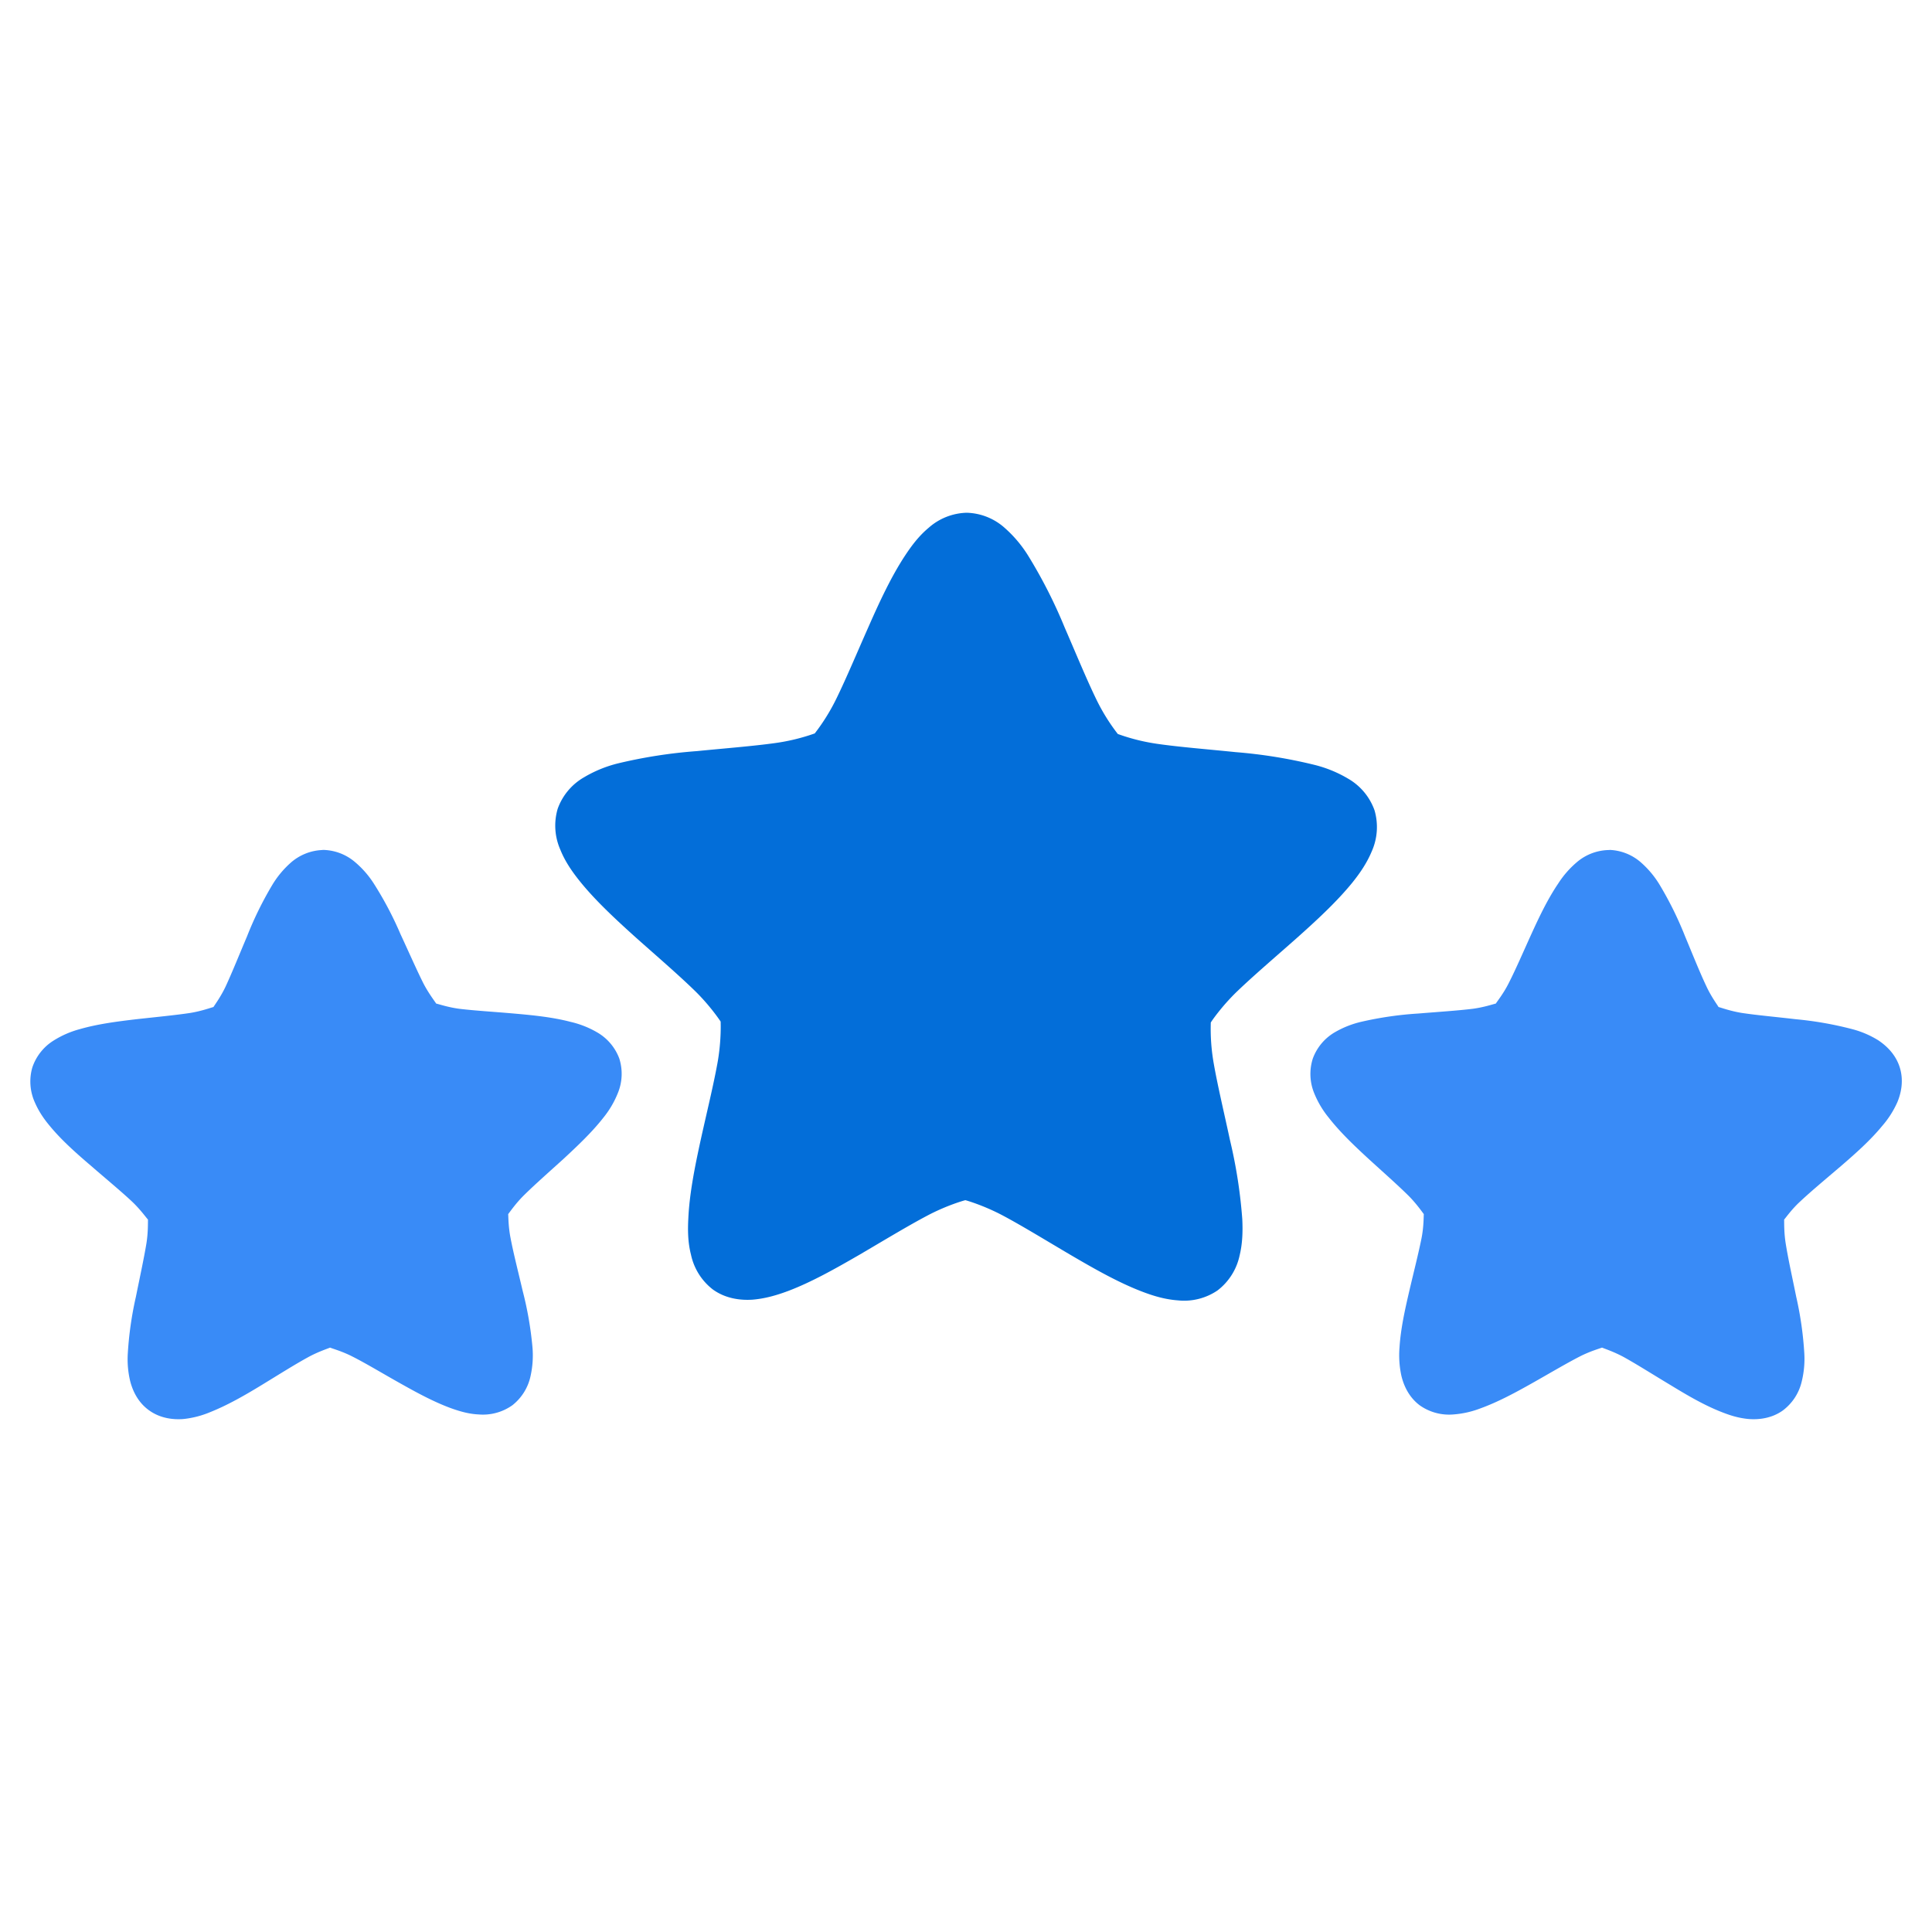 <svg xmlns="http://www.w3.org/2000/svg" version="1.1" xmlns:xlink="http://www.w3.org/1999/xlink" xmlns:svgjs="http://svgjs.com/svgjs" width="512" height="512" x="0" y="0" viewBox="0 0 16.933 16.933" style="enable-background:new 0 0 512 512" xml:space="preserve" class=""><g><g stroke-linecap="round" stroke-linejoin="round" stroke-width=".14"><path fill="#398bf7" d="M2.826 7.45a.445.445 0 0 0-.282.115.832.832 0 0 0-.157.19 3.072 3.072 0 0 0-.222.452c-.067.158-.13.315-.186.436-.044.094-.097.164-.108.183-.024.006-.105.036-.204.052-.132.02-.302.036-.472.055-.17.02-.34.042-.496.087a.836.836 0 0 0-.226.098.444.444 0 0 0-.19.239.444.444 0 0 0 .022.304c.035.081.08.146.132.208.103.125.232.239.362.35.13.113.26.22.358.312.073.069.123.14.14.158-.001.026.002.112-.014.211-.022.132-.058.298-.092.466a3.059 3.059 0 0 0-.071.498.82.82 0 0 0 .022.245c.023.086.07.186.169.255.097.068.209.08.297.073a.832.832 0 0 0 .238-.062c.15-.06.3-.146.446-.235s.29-.18.407-.244c.087-.048.171-.075.194-.085.023.01.108.033.197.079.119.06.264.148.414.232.149.084.3.166.451.221.076.027.154.05.242.054a.445.445 0 0 0 .294-.081.443.443 0 0 0 .16-.26.833.833 0 0 0 .016-.246 3.075 3.075 0 0 0-.086-.496c-.039-.167-.081-.33-.106-.462-.02-.1-.019-.189-.021-.21v-.001c.016-.02.064-.091.135-.162.095-.094.223-.207.35-.322.125-.116.25-.234.35-.362a.832.832 0 0 0 .125-.212.443.443 0 0 0 .014-.305.443.443 0 0 0-.198-.232.83.83 0 0 0-.23-.09c-.156-.041-.327-.058-.497-.073s-.341-.025-.474-.041c-.102-.013-.184-.042-.206-.046-.013-.021-.067-.09-.113-.179-.06-.12-.128-.275-.2-.43a3.061 3.061 0 0 0-.235-.445.832.832 0 0 0-.163-.186.444.444 0 0 0-.285-.107zm11.28 0a.444.444 0 0 0-.285.106.837.837 0 0 0-.163.186c-.091.134-.165.288-.236.444-.071.156-.138.312-.199.431-.045.09-.1.158-.113.179-.021.004-.104.033-.206.046-.132.016-.302.027-.473.041a3.07 3.07 0 0 0-.498.072.836.836 0 0 0-.23.09.443.443 0 0 0-.197.233.444.444 0 0 0 .013.305.833.833 0 0 0 .126.212c.1.128.224.246.35.362.126.115.254.228.349.322.07.07.12.143.135.162-.002.022 0 .11-.02.211-.026.131-.068.295-.107.462-.039.167-.076.334-.086.496a.847.847 0 0 0 .016.246c.02.086.065.188.16.26a.445.445 0 0 0 .295.081.83.83 0 0 0 .24-.054c.152-.055.304-.137.453-.221.149-.084.295-.171.414-.232.089-.046.174-.07.197-.079.023.01.106.037.194.085.117.065.26.156.407.244.146.089.294.176.445.235.075.03.151.054.239.062.088.007.2-.005.297-.073a.442.442 0 0 0 .168-.255.828.828 0 0 0 .023-.245 3.048 3.048 0 0 0-.071-.498c-.034-.168-.071-.334-.092-.466-.016-.099-.013-.186-.014-.21v-.001c.017-.019.066-.09.14-.158.097-.091.228-.2.358-.311.13-.112.258-.226.36-.35a.834.834 0 0 0 .134-.209c.034-.081.057-.19.022-.304s-.116-.191-.19-.24a.83.83 0 0 0-.227-.097 3.07 3.07 0 0 0-.495-.087c-.17-.02-.34-.035-.472-.055-.1-.016-.181-.046-.205-.052-.011-.02-.064-.09-.107-.183-.057-.12-.12-.278-.186-.436a3.071 3.071 0 0 0-.223-.452.836.836 0 0 0-.157-.19.443.443 0 0 0-.282-.116z" data-original="#95b6ff" class="" opacity="1"></path><path fill="#036ed9" d="M8.473 4.494a.522.522 0 0 0-.334.132c-.084.07-.147.153-.207.244-.12.182-.223.403-.321.626-.099.223-.193.448-.28.626a1.765 1.765 0 0 1-.19.306 1.758 1.758 0 0 1-.35.085c-.195.027-.44.046-.682.07a4.336 4.336 0 0 0-.694.108 1.096 1.096 0 0 0-.297.122.52.52 0 0 0-.23.275.522.522 0 0 0 .023.359c.04.1.1.188.168.273.136.17.314.335.495.498.182.162.368.322.51.46.141.136.23.273.232.275 0 .002.008.165-.027.36-.035.194-.093.431-.146.67-.052.238-.1.475-.11.693-.006.11-.004.215.023.32a.522.522 0 0 0 .191.305c.11.08.24.097.348.09.109-.009.21-.038.312-.076.204-.077.415-.196.626-.318.21-.123.419-.25.593-.342.175-.093.332-.136.335-.136.002 0 .159.044.333.137.174.093.382.221.593.345.21.123.42.242.625.32.102.039.202.068.311.076a.52.52 0 0 0 .348-.087.522.522 0 0 0 .193-.304c.026-.106.029-.21.024-.32a4.352 4.352 0 0 0-.108-.694c-.051-.238-.108-.476-.142-.67a1.745 1.745 0 0 1-.026-.36c0-.002.091-.139.234-.276.142-.136.328-.295.51-.456.182-.162.36-.326.498-.496.068-.085.127-.172.169-.273a.523.523 0 0 0 .024-.359.521.521 0 0 0-.229-.276 1.091 1.091 0 0 0-.296-.122 4.342 4.342 0 0 0-.693-.112c-.243-.025-.487-.044-.682-.072a1.75 1.75 0 0 1-.35-.087 1.716 1.716 0 0 1-.19-.307c-.086-.177-.179-.404-.276-.627a4.335 4.335 0 0 0-.318-.626 1.096 1.096 0 0 0-.207-.246.52.52 0 0 0-.333-.133z" data-original="#4c8bff" class="" opacity="1"></path></g></g></svg>